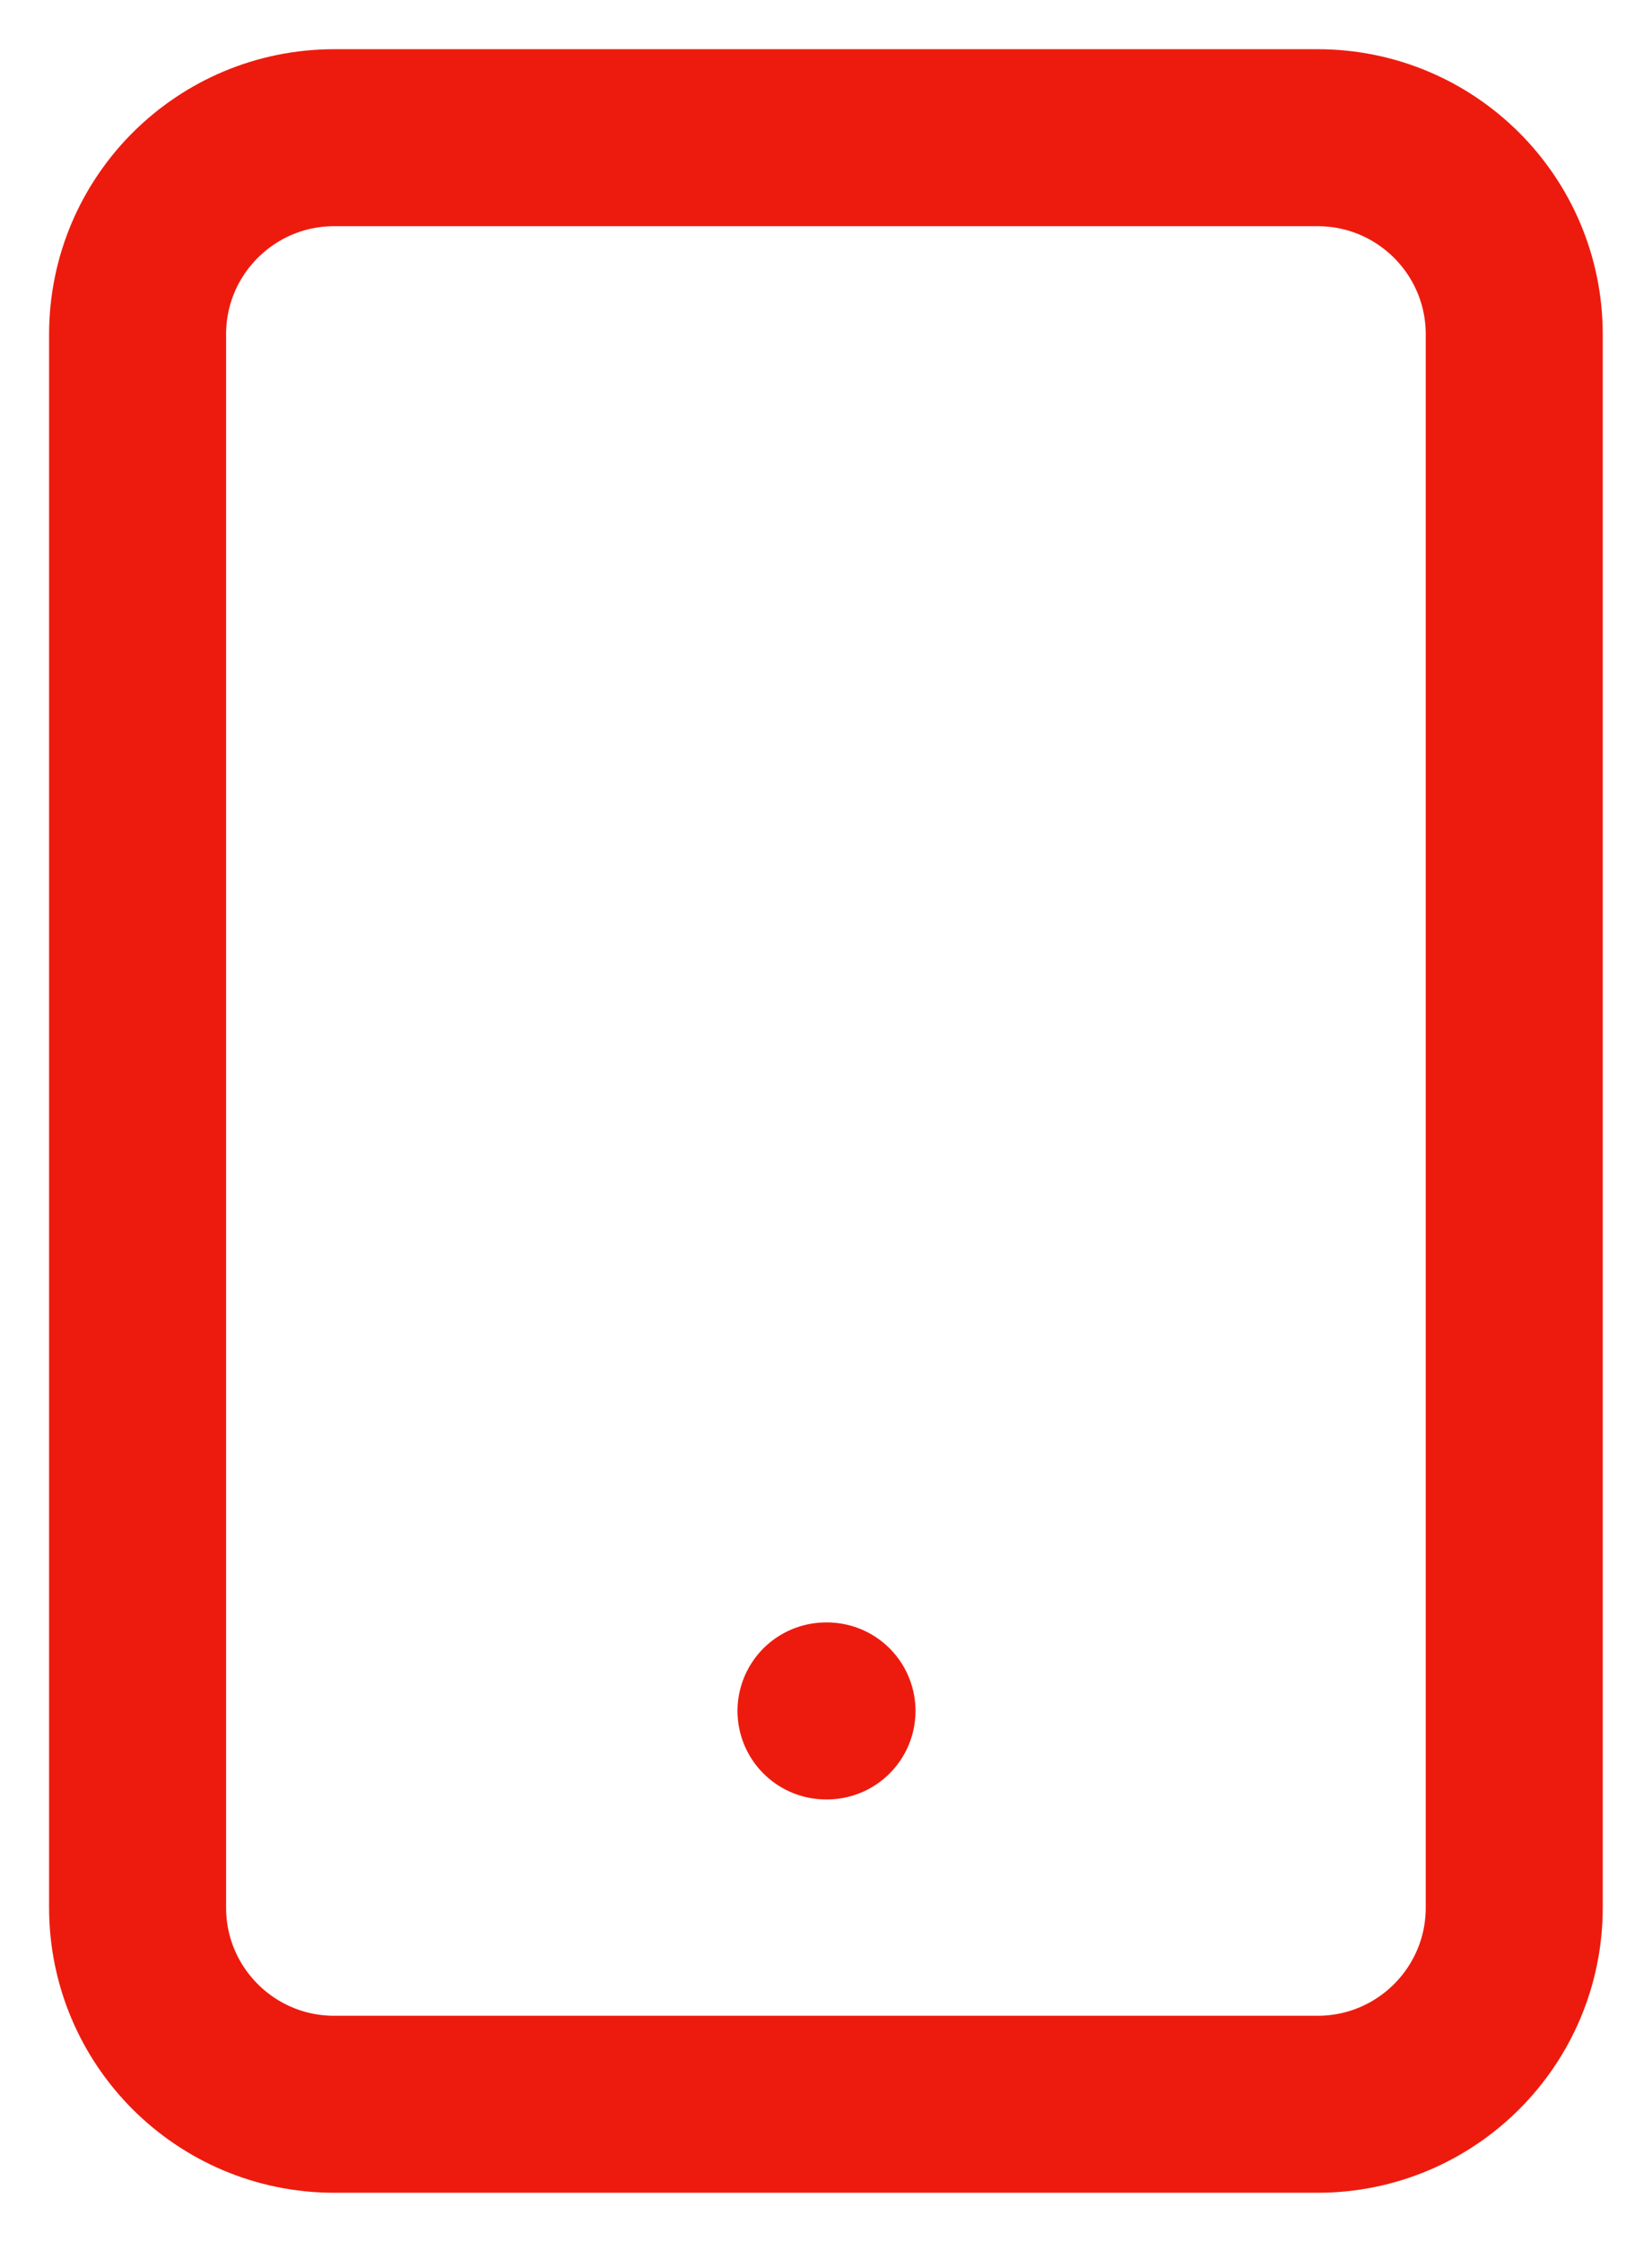 <?xml version="1.0" encoding="UTF-8"?> <svg xmlns="http://www.w3.org/2000/svg" width="28" height="38" viewBox="0 0 28 38" fill="none"><path d="M22.332 2.334H5.665C3.824 2.334 2.332 3.826 2.332 5.667V32.334C2.332 34.175 3.824 35.667 5.665 35.667H22.332C24.173 35.667 25.665 34.175 25.665 32.334V5.667C25.665 3.826 24.173 2.334 22.332 2.334Z" stroke="#ED1B0E" stroke-width="3" stroke-linecap="round" stroke-linejoin="round"></path><path d="M14 29H14.017" stroke="#ED1B0E" stroke-width="3" stroke-linecap="round" stroke-linejoin="round"></path></svg> 